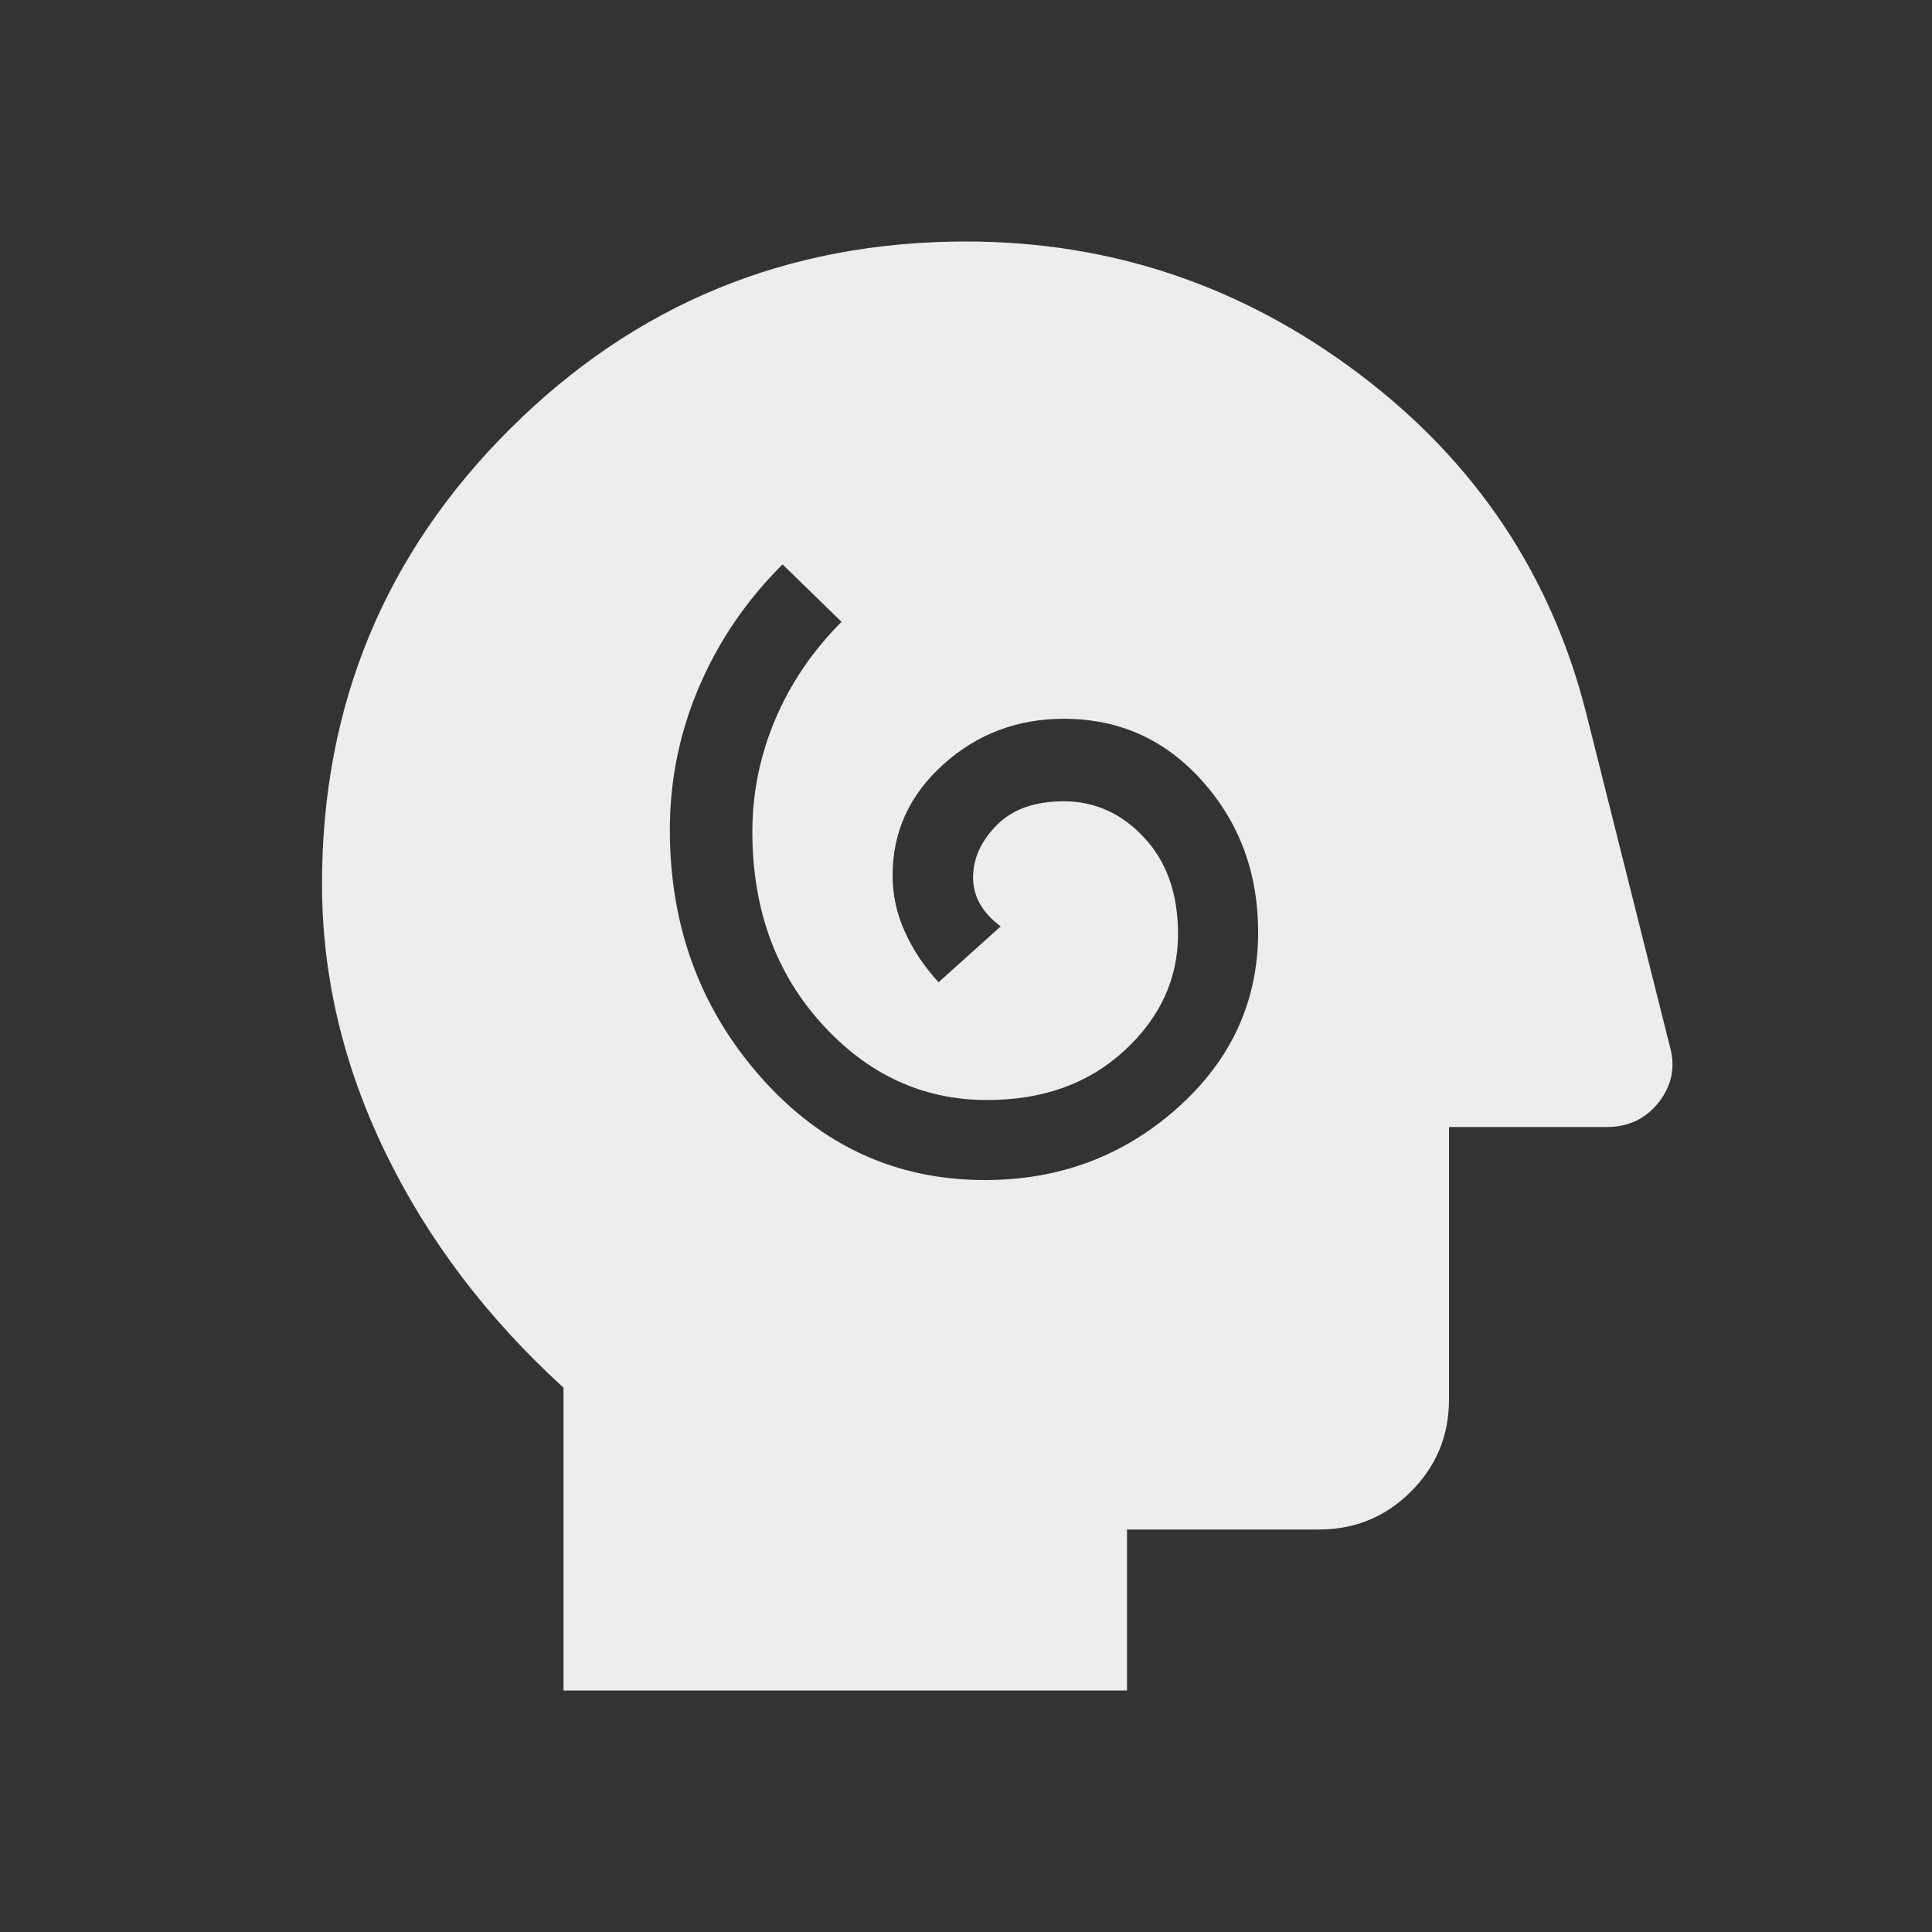 <svg width="24" height="24" viewBox="0 0 24 24" fill="none" xmlns="http://www.w3.org/2000/svg">
<rect x="0" y="0" width="24" height="24" fill="#333333" stroke="none"/>
<g id="cognition">
<mask id="mask0_479_2817" style="mask-type:alpha" maskUnits="userSpaceOnUse" x="0" y="0" width="24" height="24">
<rect id="Bounding box" width="24" height="24" fill="#D9D9D9"/>
</mask>
<g mask="url(#mask0_479_2817)">
<path id="cognition_2" d="M12.236 14.659C13.16 14.659 13.956 14.361 14.625 13.765C15.294 13.169 15.629 12.44 15.629 11.579C15.629 10.847 15.398 10.222 14.938 9.705C14.477 9.187 13.903 8.929 13.216 8.929C12.637 8.929 12.138 9.118 11.718 9.496C11.298 9.874 11.088 10.334 11.088 10.875C11.088 11.115 11.138 11.346 11.238 11.569C11.337 11.792 11.477 12.003 11.659 12.202L12.431 11.508C12.317 11.423 12.231 11.33 12.174 11.229C12.117 11.128 12.088 11.018 12.088 10.9C12.088 10.665 12.186 10.449 12.381 10.251C12.576 10.053 12.854 9.954 13.216 9.954C13.6 9.954 13.933 10.104 14.213 10.405C14.494 10.705 14.634 11.105 14.634 11.604C14.634 12.159 14.412 12.641 13.968 13.051C13.524 13.461 12.955 13.665 12.261 13.665C11.465 13.665 10.78 13.349 10.207 12.716C9.633 12.082 9.346 11.288 9.346 10.333C9.346 9.849 9.441 9.384 9.631 8.935C9.821 8.488 10.095 8.084 10.454 7.725L9.721 7.011C9.278 7.451 8.933 7.955 8.688 8.523C8.444 9.091 8.321 9.686 8.321 10.308C8.321 11.505 8.698 12.53 9.452 13.382C10.206 14.234 11.134 14.659 12.236 14.659ZM7 21V17.238C6.05 16.372 5.312 15.398 4.787 14.316C4.263 13.235 4 12.123 4 10.981C4 8.763 4.779 6.878 6.337 5.327C7.894 3.776 9.782 3 12 3C13.801 3 15.429 3.548 16.884 4.645C18.338 5.742 19.282 7.158 19.713 8.894L20.744 13C20.815 13.252 20.769 13.482 20.608 13.69C20.446 13.896 20.231 14 19.962 14H18V17.384C18 17.832 17.843 18.213 17.528 18.528C17.213 18.843 16.832 19 16.384 19H14V21H7Z" fill="#EDEDED"/>
</g>
</g>
</svg>
